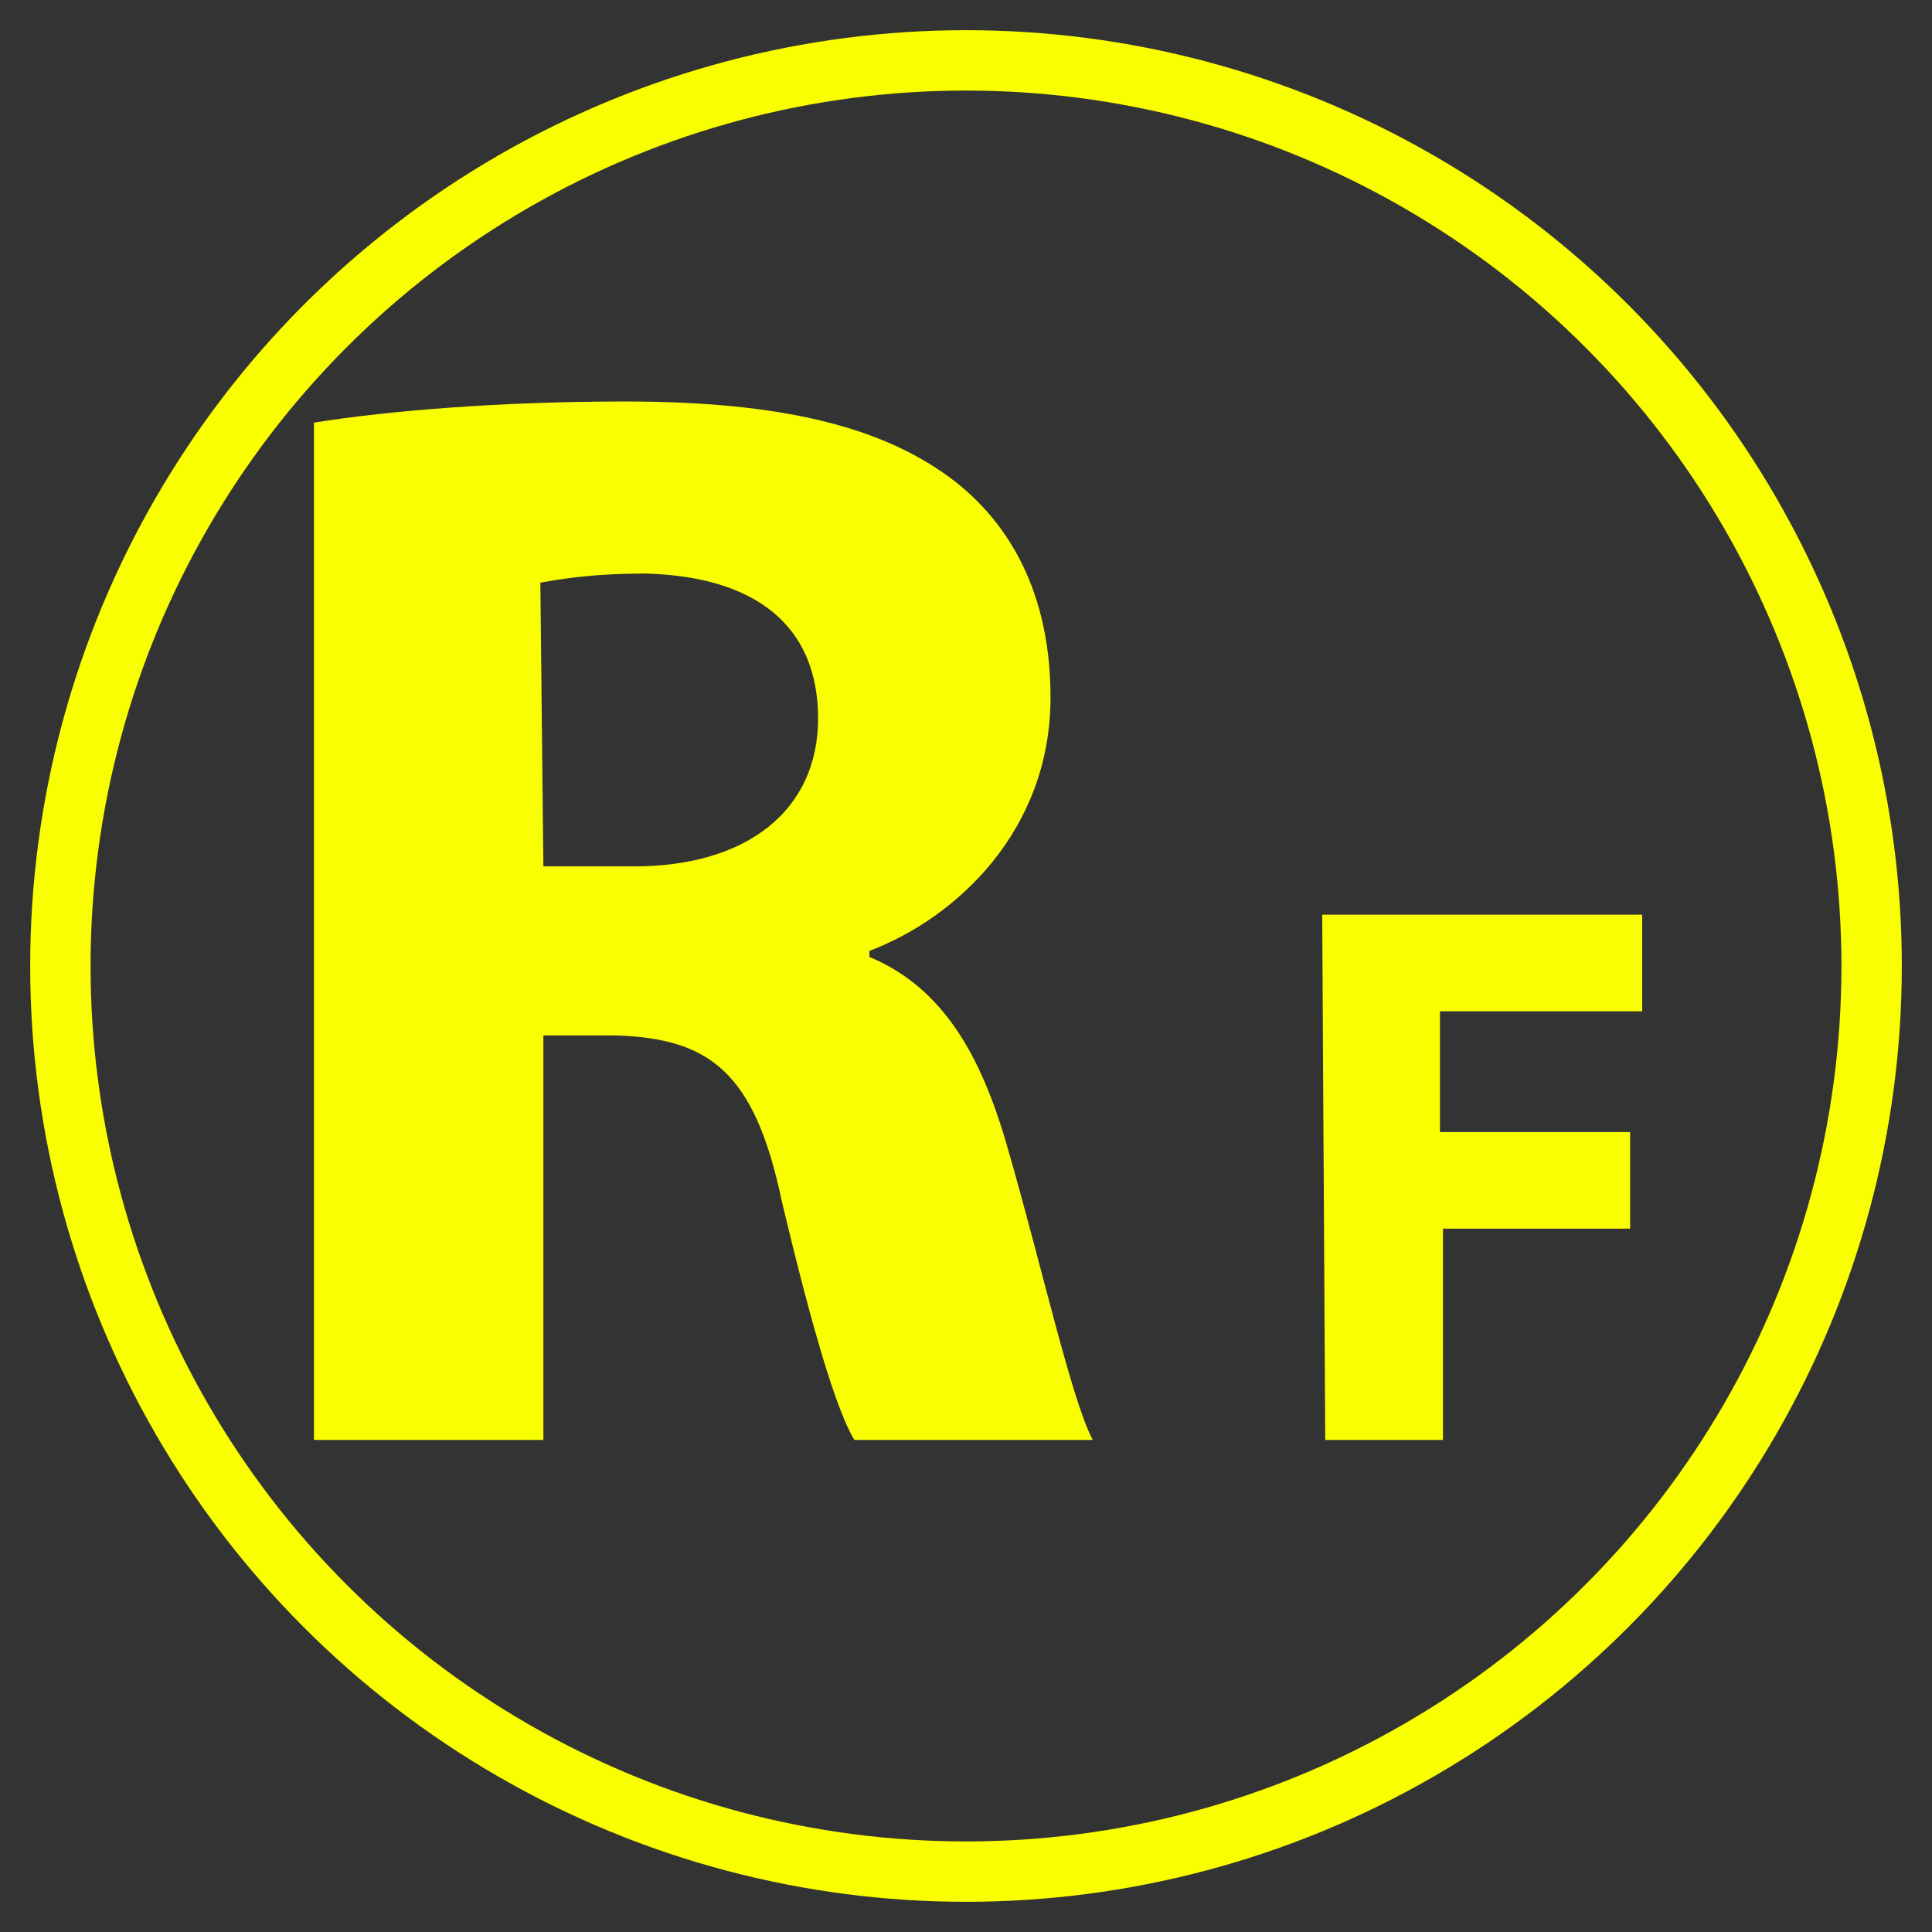 <?xml version="1.0" encoding="utf-8"?>
<!-- Generator: Adobe Illustrator 27.5.0, SVG Export Plug-In . SVG Version: 6.00 Build 0)  -->
<svg version="1.1" id="Livello_1" xmlns="http://www.w3.org/2000/svg" xmlns:xlink="http://www.w3.org/1999/xlink" x="0px" y="0px"
	 viewBox="0 0 64 64" style="enable-background:new 0 0 64 64;" xml:space="preserve">
<rect x="0" y="0" width="64" height="64" fill="#333333" stroke="none"/>
<style type="text/css">
	.st0{fill:none;stroke:#F9FF00;stroke-width:2;stroke-miterlimit:10;}
	.st1{fill:#F9FF00;}
</style>
<circle class="st0" cx="32" cy="32" r="30"/>
<g>
	<path class="st1" d="M10.4,14c2.5-0.4,6.2-0.7,10.3-0.7c5.1,0,8.6,0.8,11,2.7c2,1.6,3.1,4,3.1,7.1c0,4.4-3.1,7.3-6,8.4v0.2
		c2.4,1,3.7,3.2,4.6,6.4c1.1,3.8,2.1,8.3,2.8,9.6h-7.9c-0.6-1-1.4-3.7-2.4-7.9c-0.9-4.3-2.4-5.4-5.5-5.5H18v13.4h-7.6V14z M18,28.7
		h3c3.8,0,6.1-1.9,6.1-4.9c0-3.1-2.1-4.7-5.7-4.8c-1.9,0-2.9,0.2-3.5,0.3L18,28.7L18,28.7z"/>
</g>
<g>
	<path class="st1" d="M43.8,30.3h10.6v3.2h-6.7v4H54v3.2h-6.2v7h-3.9L43.8,30.3L43.8,30.3z"/>
</g>
</svg>

